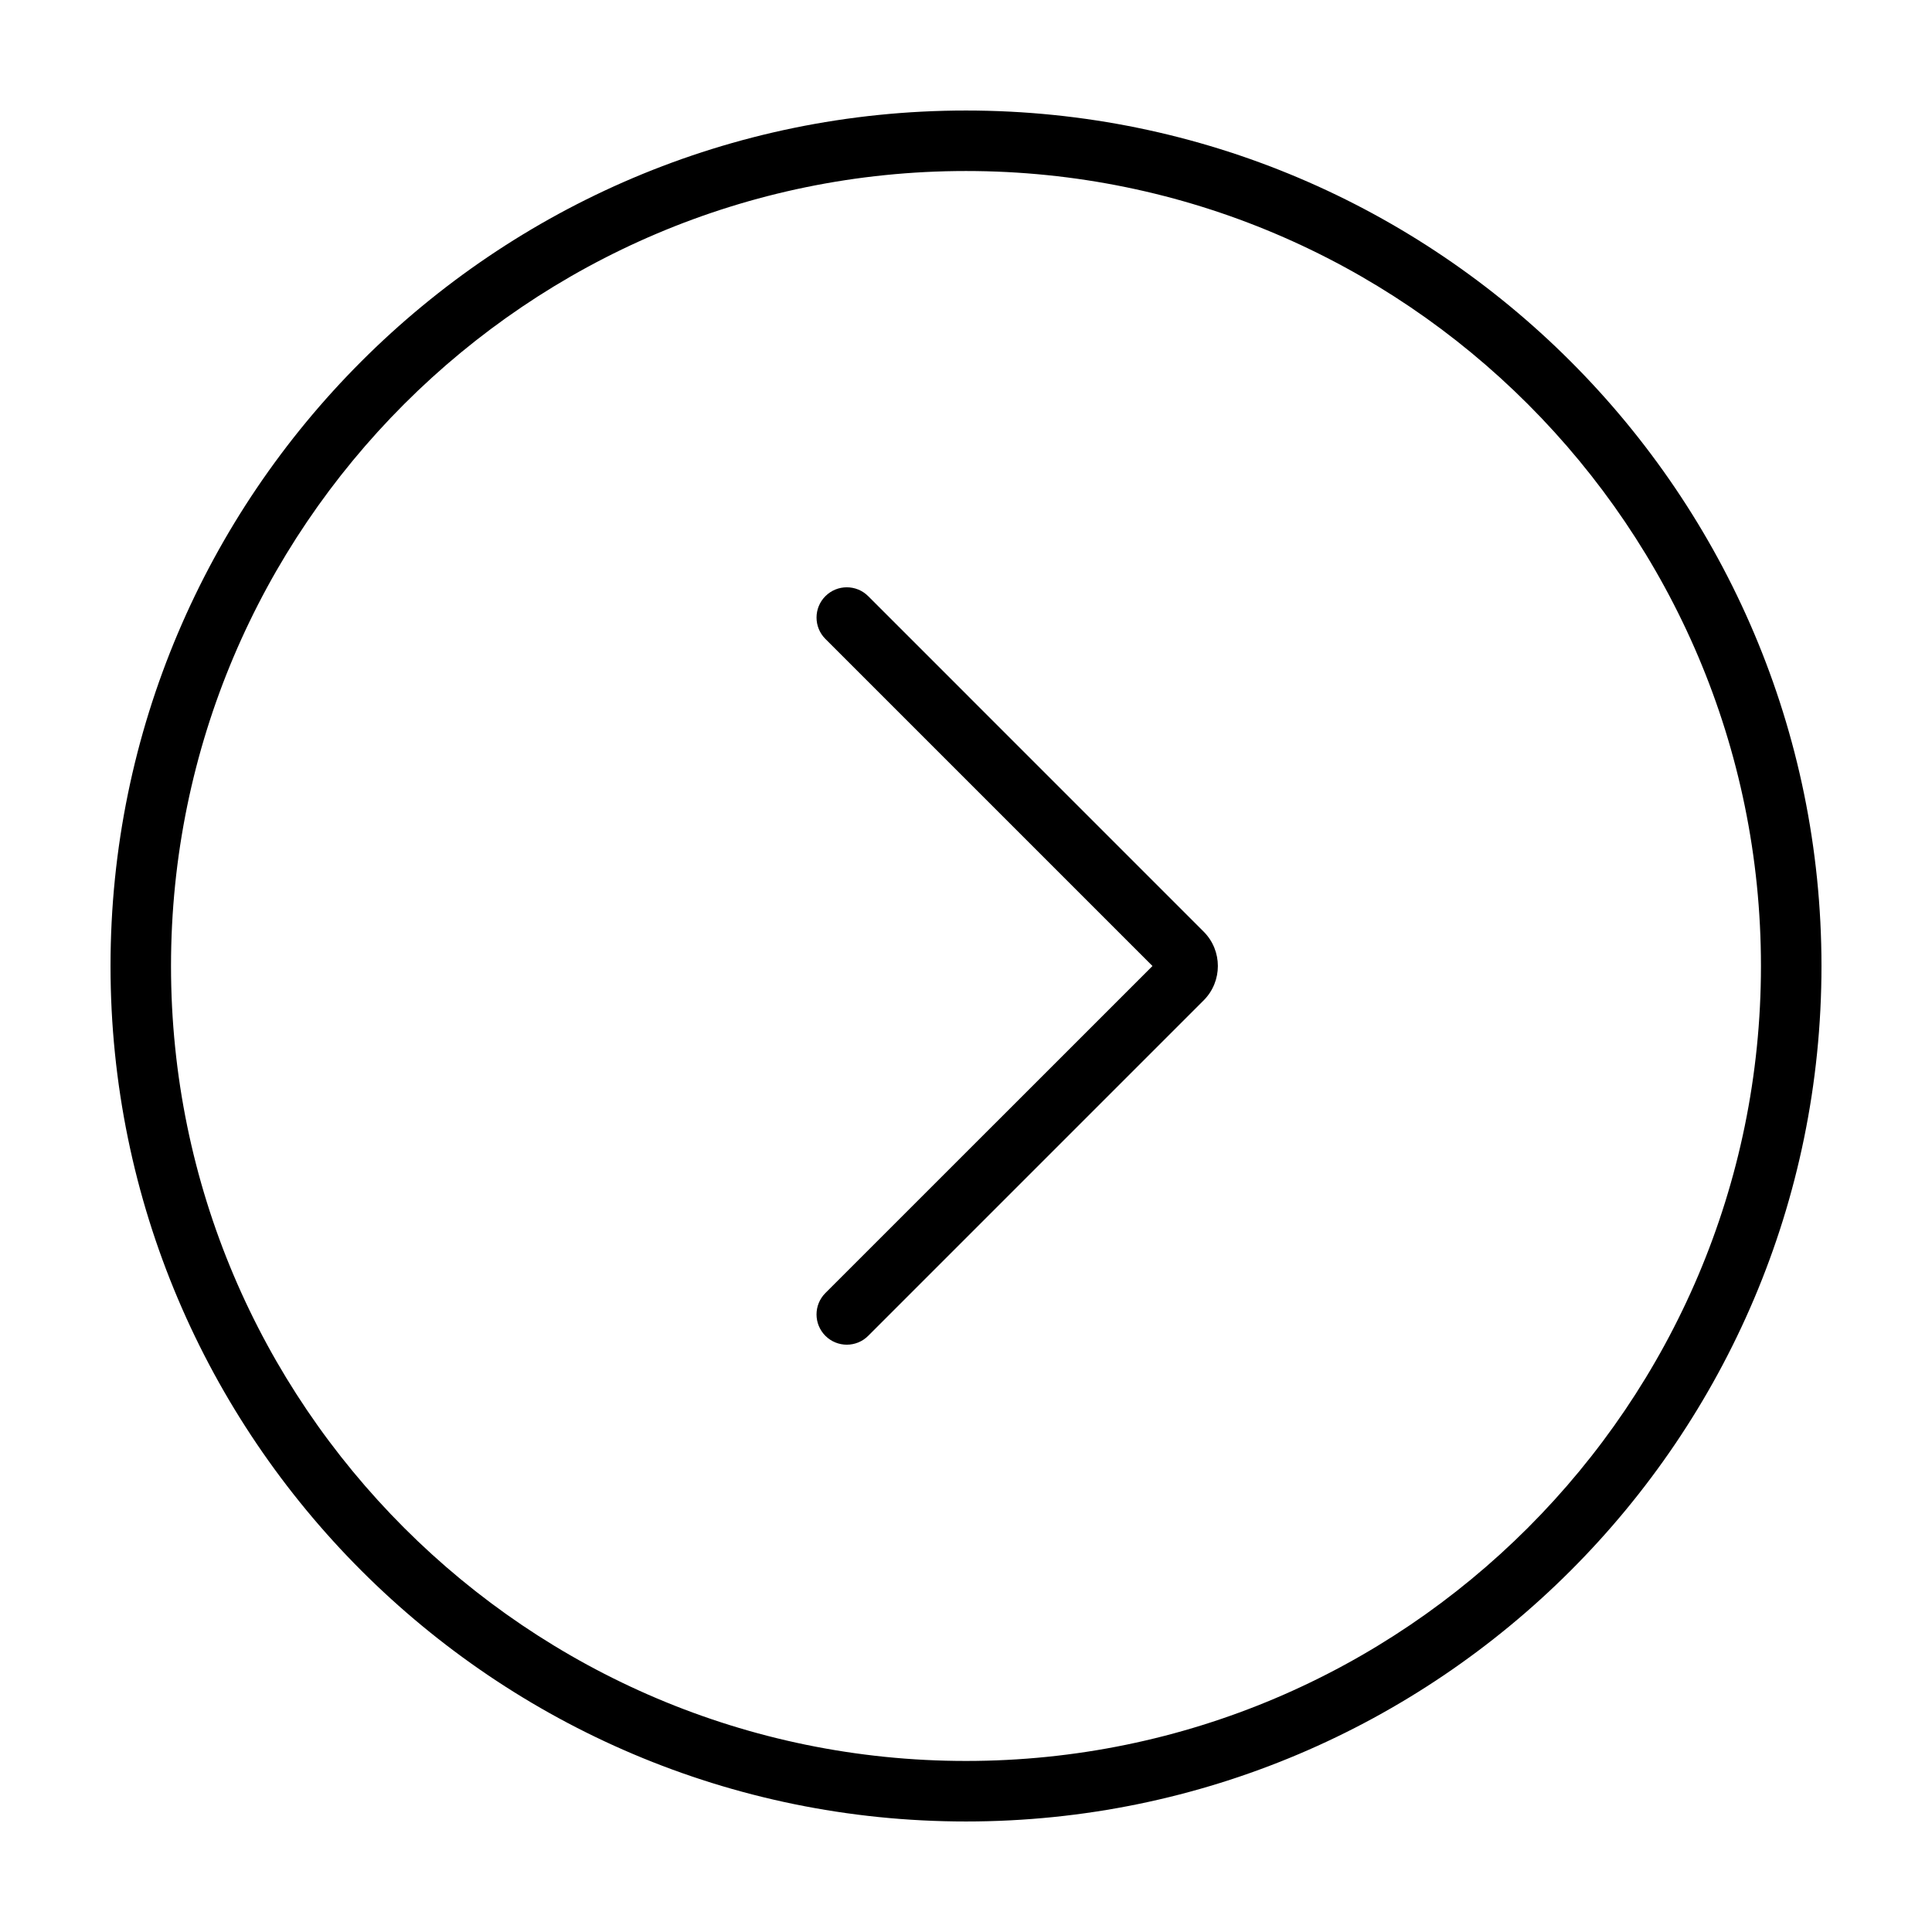 <?xml version="1.0" encoding="UTF-8"?>
<!-- Uploaded to: SVG Repo, www.svgrepo.com, Generator: SVG Repo Mixer Tools -->
<svg fill="#000000" width="800px" height="800px" version="1.1" viewBox="144 144 512 512" xmlns="http://www.w3.org/2000/svg">
 <g>
  <path d="m400 626.71c125.01 0 226.71-101.71 226.71-226.71-0.004-125-101.71-226.71-226.71-226.71-125.01 0-226.71 101.7-226.71 226.71 0 125.01 101.7 226.71 226.71 226.71zm0-437.39c116.16 0 210.67 94.516 210.67 210.68s-94.516 210.67-210.67 210.67c-116.16 0-210.68-94.512-210.68-210.67 0-116.16 94.516-210.68 210.68-210.68z"/>
  <path d="m362.74 498.01c1.566 1.566 3.621 2.348 5.672 2.348 2.051 0 4.106-0.781 5.668-2.348l88.902-88.902c5.019-5.023 5.019-13.191 0-18.211l-88.902-88.906c-3.133-3.133-8.207-3.133-11.34 0-3.133 3.129-3.133 8.207 0 11.336l86.676 86.676-86.676 86.664c-3.137 3.137-3.137 8.207 0 11.344z"/>
 </g>
</svg>